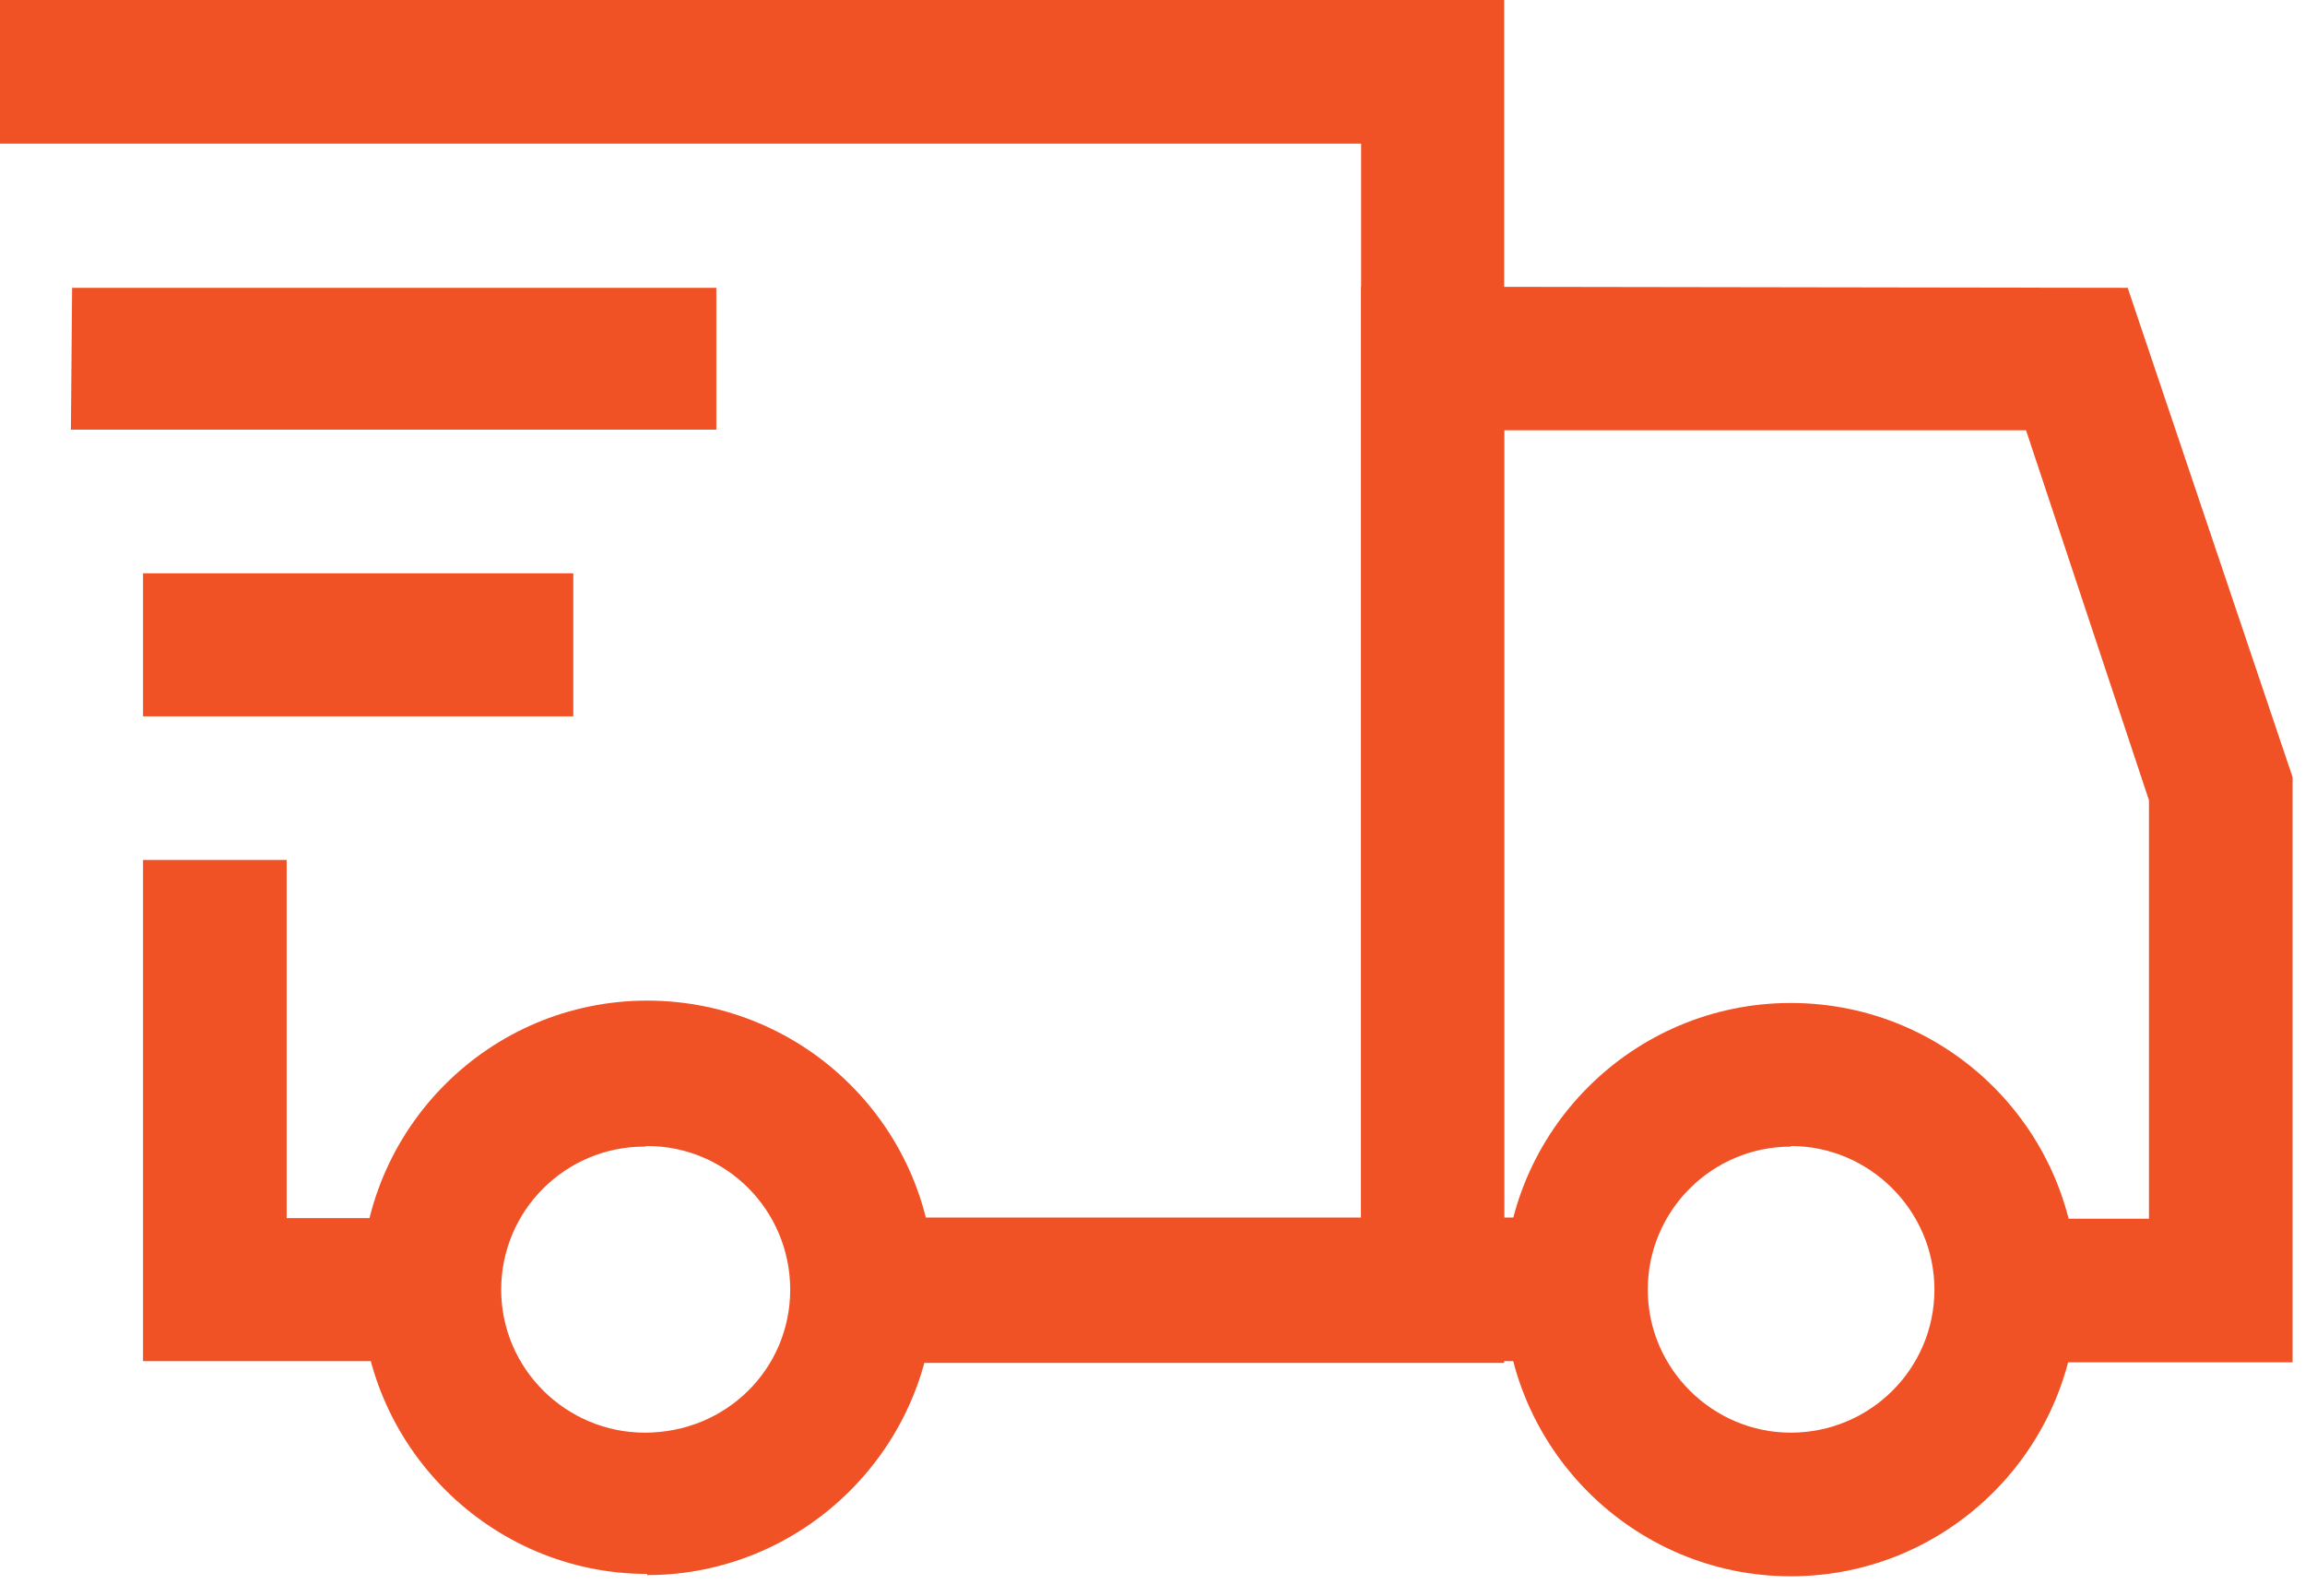 <svg class="fnhw-icon__truck" viewBox="0 0 39 27" xmlns="http://www.w3.org/2000/svg">
  <path fill="#F05125" fill-rule="evenodd" d="M23.03 4.85v18.18h3.64V20.6h-1.22V7.28h8.83l2.08 6.26v7.08h-2.42v2.43h4.85v-9.9L36 4.87"/>
  <path d="M30.3 19.4c-1.33 0-2.42 1.08-2.42 2.42 0 1.34 1.1 2.42 2.42 2.42 1.34 0 2.43-1.08 2.43-2.42 0-1.34-1.1-2.43-2.43-2.43zm0 7.27c-2.67 0-4.85-2.18-4.85-4.85 0-2.68 2.18-4.85 4.85-4.85 2.68 0 4.85 2.17 4.85 4.85 0 2.67-2.17 4.85-4.85 4.85zM7.27 23.03H2.42v-8.48h2.43v6.06h2.42m18.18 2.45h-10.9V20.6h8.48V2.43H0V0h25.45" fill="#F05125" fill-rule="evenodd"/>
  <path d="M10.9 19.4c-1.33 0-2.42 1.08-2.42 2.42 0 1.34 1.1 2.42 2.43 2.42 1.38 0 2.46-1.08 2.46-2.42 0-1.34-1.08-2.43-2.42-2.43m0 7.24c-2.66 0-4.84-2.18-4.84-4.85 0-2.68 2.17-4.85 4.84-4.85 2.68 0 4.86 2.17 4.86 4.85 0 2.7-2.2 4.87-4.86 4.87M1.2 7.27h10.92v-2.4H1.22m1.2 7.25H9.7V9.7H2.42" fill="#F05125" fill-rule="evenodd"/>
</svg>